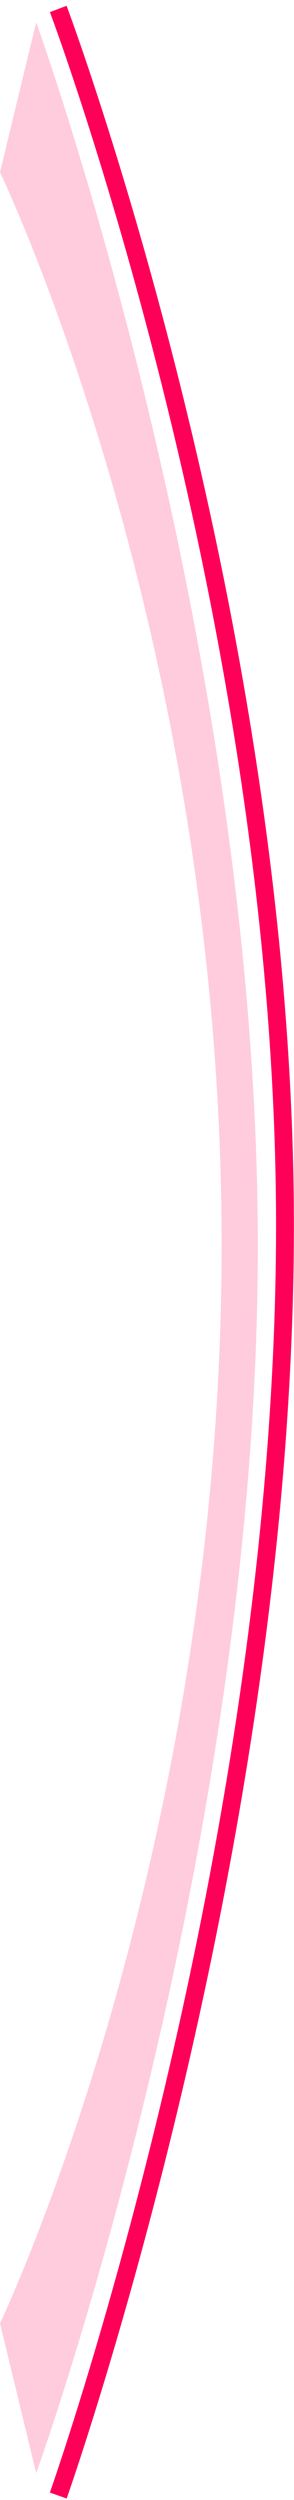 <svg width="33" height="280" viewBox="0 0 33 280" fill="none" xmlns="http://www.w3.org/2000/svg">
<path d="M6.539 279.499C6.539 279.499 31.985 207.857 31.985 137.245C31.985 68.637 6.539 1.002 6.539 1.002" stroke="#FF0059" stroke-width="2"/>
<path opacity="0.2" fill-rule="evenodd" clip-rule="evenodd" d="M-1.33514e-05 260.209L4.061 276.995C4.061 276.995 28.938 208.254 28.938 139.574C28.938 71.01 4.061 2.504 4.061 2.504L-1.33514e-05 19.289C-1.33514e-05 19.289 24.877 70.913 24.877 139.428C24.877 208.158 -1.33514e-05 260.209 -1.33514e-05 260.209Z" fill="#FF0059"/>
</svg>
